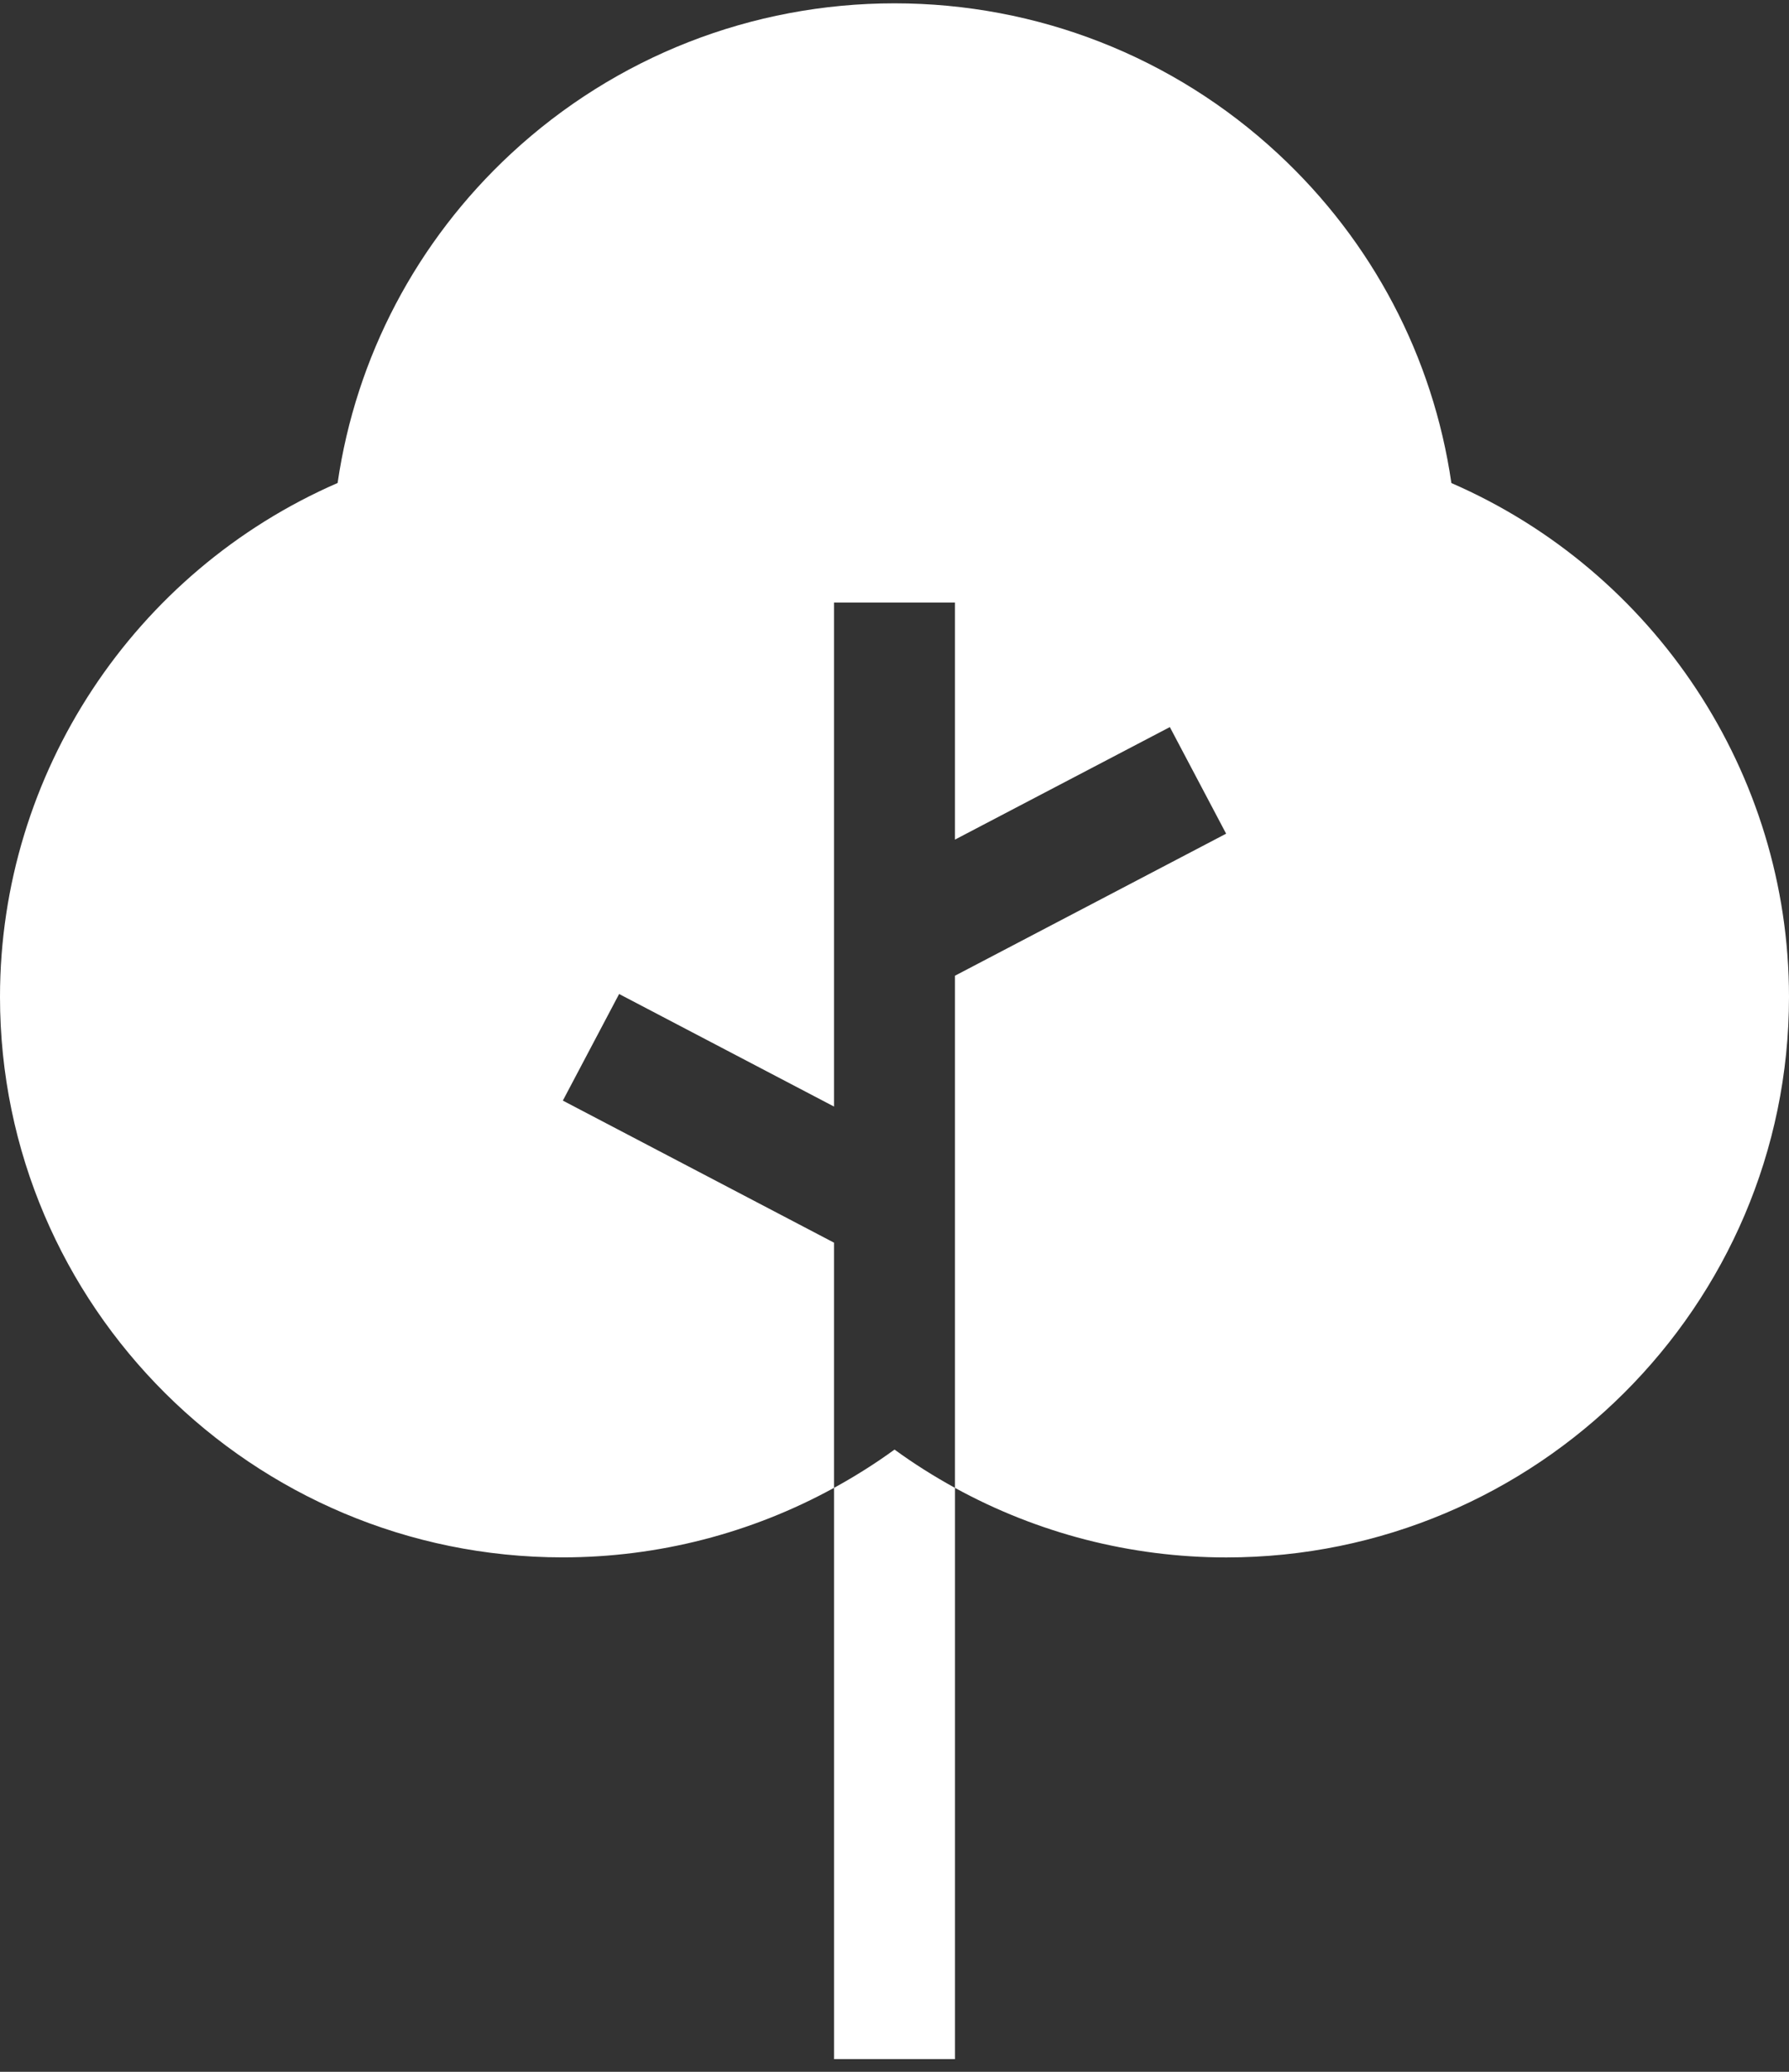 <?xml version="1.0" encoding="UTF-8"?> <svg xmlns="http://www.w3.org/2000/svg" width="57" height="66" viewBox="0 0 57 66" fill="none"><rect x="0" y="0" width="57" height="66" fill="#333333" stroke="none"/> <g clip-path="url(#clip0)"> <path d="M28.501 46.178C27.884 46.627 27.239 47.032 26.574 47.397V65.596H30.427V47.398C29.762 47.033 29.117 46.627 28.501 46.178Z" fill="white"></path> <path d="M46.243 15.388C45.66 11.375 43.726 7.685 40.716 4.894C37.389 1.806 33.049 0.106 28.501 0.106C23.952 0.106 19.613 1.806 16.284 4.893C13.275 7.685 11.34 11.374 10.757 15.386C4.275 18.207 0 24.638 0 31.756C0 41.602 8.043 49.612 17.928 49.612C20.975 49.612 23.944 48.84 26.573 47.397V39.587L17.933 35.061L19.726 31.665L26.573 35.251V19.194H30.426V26.747L37.273 23.162L39.066 26.558L30.426 31.083V47.398C33.054 48.841 36.024 49.614 39.071 49.614C48.957 49.614 57 41.602 57 31.757C57 24.638 52.725 18.207 46.243 15.388Z" fill="white"></path> </g> <defs> <clipPath id="clip0"> <rect width="57" height="65.489" fill="white" transform="translate(0 0.106)"></rect> </clipPath> </defs> </svg> 